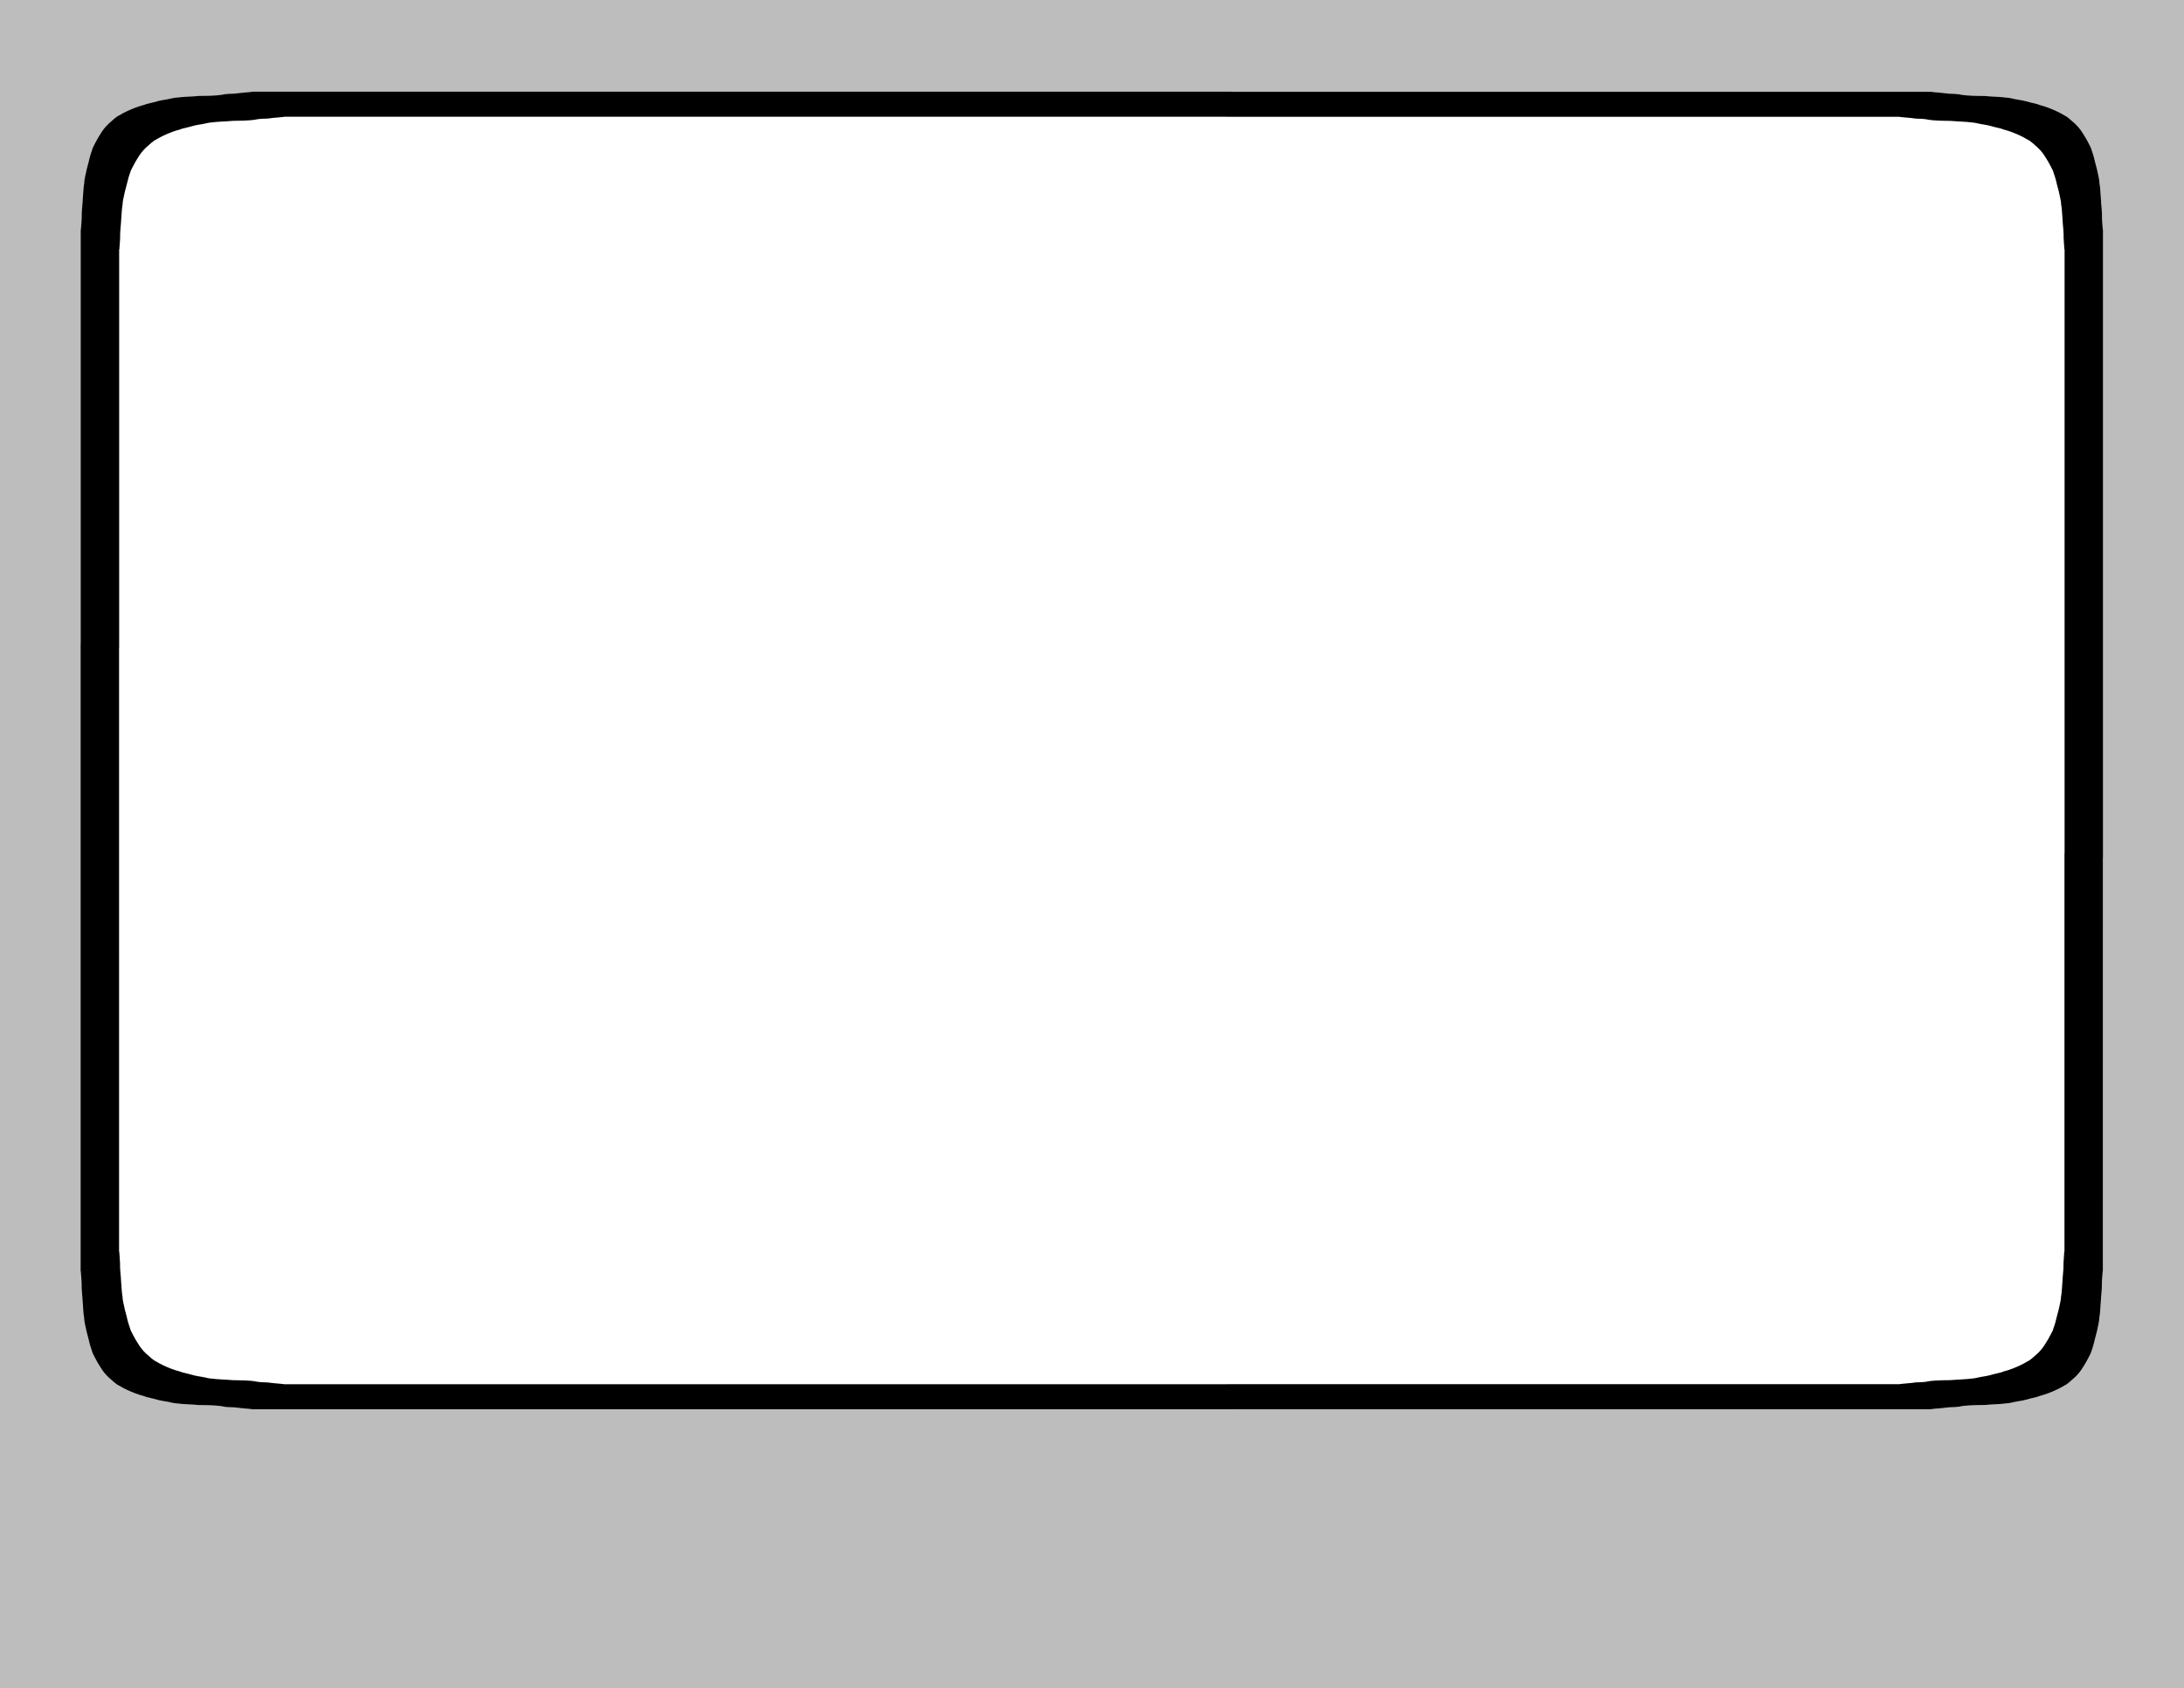 <?xml version="1.0" encoding="UTF-8"?>
<!-- Generator: Adobe Illustrator 15.0.0, SVG Export Plug-In . SVG Version: 6.00 Build 0)  -->
<svg xmlns="http://www.w3.org/2000/svg" xmlns:xlink="http://www.w3.org/1999/xlink" version="1.1" id="Calque_1" x="0px" y="0px" width="810.9px" height="626.7px" viewBox="12.8 6.65 810.9 626.7" xml:space="preserve">
<g>
	<polygon fill="#BEBDBD" points="107.009,40.733 107.002,40.733 107.001,40.735  "></polygon>
	<polygon fill="#BEBDBD" points="729.977,40.757 729.973,40.757 729.963,40.756  "></polygon>
	<polygon fill="#BEBDBD" points="106.999,40.735 106.997,40.735 106.996,40.735  "></polygon>
	<path fill="#BEBDBD" d="M12.8,6.65v626.7h810.9V6.65H12.8z M793.62,324.971h-0.035v153.701c-0.08,0.047-0.135,0.135-0.131,0.23   c0,0.047,0.016,0.09,0.039,0.126c-0.023,0.274-0.043,0.554-0.064,0.831c-0.021,0.062-0.025,0.131-0.018,0.199   c-0.082,1.004-0.164,2.007-0.197,3.013v-0.028c-0.021,0.638-0.037,1.275-0.021,1.911c-0.033,0.58-0.072,1.163-0.121,1.74   c-0.053,0.603-0.111,1.205-0.16,1.808c-0.055,0.678-0.084,1.357-0.131,2.034c-0.039,0.588-0.08,1.175-0.123,1.763   c-0.041,0.561-0.074,1.119-0.131,1.677c-0.029,0.275-0.064,0.557-0.092,0.83c-0.025,0.244-0.051,0.488-0.09,0.73   c-0.029,0.18-0.066,0.355-0.104,0.533c0.051,0.702-0.178,1.465-0.271,2.139c-0.354,1.869-0.801,3.684-1.316,5.497   c-0.396,1.824-0.926,3.621-1.572,5.372c-0.576,1.196-1.215,2.354-1.854,3.521c-0.729,1.177-1.42,2.381-2.27,3.476   c-1.088,1.399-2.438,2.562-3.789,3.705c-0.547,0.415-1.107,0.945-1.756,1.213c-1.088,0.689-2.453,1.352-2.84,1.532   c-2.068,0.979-4.215,1.837-6.438,2.396c-0.314,0.134-0.635,0.252-0.967,0.354c-0.795,0.225-1.602,0.39-2.406,0.58   c-0.797,0.189-1.584,0.43-2.379,0.632c-0.924,0.221-1.865,0.344-2.803,0.508c-0.484,0.085-0.973,0.173-1.451,0.289   c-0.229,0.056-0.459,0.112-0.688,0.169c-0.033,0.006-0.066,0.012-0.102,0.018c0.027-0.005,0.057-0.011,0.08-0.014   c-0.113,0.02-0.229,0.036-0.344,0.056c0.002-0.001,0.004-0.001,0.008-0.003c-0.018,0.004-0.032,0.008-0.051,0.012   c0.008-0.004,0.019-0.007,0.023-0.008c-0.299,0.044-0.596,0.086-0.893,0.123c-1.387,0.181-2.785,0.273-4.18,0.355   c-0.74,0.043-1.48,0.075-2.222,0.125c-0.711,0.049-1.422,0.111-2.131,0.154c-0.604,0.033-1.209,0.033-1.815,0.033h-0.312   c-0.698,0.001-1.397,0.021-2.101,0.056c-0.721,0.034-1.44,0.079-2.164,0.122c-0.781,0.044-1.549,0.135-2.313,0.271   c-0.274,0.053-0.552,0.108-0.825,0.161c-0.5,0.077-1,0.123-1.506,0.144c-0.68,0.022-1.357,0.031-2.035,0.072   c-0.688,0.042-1.371,0.149-2.054,0.24c-1.241,0.146-2.489,0.188-3.731,0.34l0,0c-0.271,0.033-0.545,0.07-0.82,0.105   c0.018-0.003,0.031-0.006,0.05-0.008c-0.022,0.005-0.048,0.008-0.069,0.011c-0.004,0-0.006,0.001-0.011,0.001   c0.005,0,0.005,0,0.005,0c-0.007,0-0.009,0-0.016,0.002c0.007-0.002,0.009-0.002,0.011-0.002c-0.052,0.006-0.104,0.012-0.157,0.018   H470.562v0.022H107.125c-0.05-0.007-0.1-0.013-0.149-0.02c0,0,0,0,0.001,0l-0.01-0.001c-0.002-0.001-0.005-0.001-0.007-0.001l0,0   c-0.023-0.002-0.047-0.006-0.07-0.01c0.016,0.003,0.03,0.005,0.048,0.006c-0.275-0.032-0.548-0.067-0.82-0.104h0.002   c-1.242-0.15-2.493-0.196-3.735-0.344c-0.682-0.091-1.365-0.195-2.053-0.238c-0.677-0.038-1.356-0.051-2.034-0.071   c-0.506-0.021-1.007-0.064-1.506-0.146c-0.274-0.053-0.55-0.106-0.825-0.158c-0.769-0.141-1.535-0.229-2.316-0.275   c-0.722-0.041-1.442-0.084-2.165-0.12c-0.699-0.033-1.397-0.053-2.097-0.054h-0.312c-0.605,0-1.212,0-1.815-0.035   c-0.712-0.041-1.422-0.106-2.133-0.154c-0.738-0.05-1.479-0.081-2.219-0.124c-1.396-0.082-2.793-0.178-4.181-0.354   c-0.298-0.036-0.594-0.078-0.89-0.123c0.008,0.001,0.016,0.004,0.024,0.005c-0.018-0.004-0.035-0.005-0.052-0.008   c0.004,0.001,0.007,0.001,0.009,0.002c-0.115-0.021-0.229-0.037-0.345-0.056c0.026,0.004,0.053,0.009,0.079,0.013   c-0.032-0.005-0.063-0.011-0.097-0.018c-0.229-0.058-0.459-0.11-0.688-0.17c-0.479-0.116-0.967-0.203-1.451-0.287   c-0.936-0.165-1.878-0.286-2.802-0.511c-0.796-0.202-1.583-0.438-2.38-0.629c-0.805-0.192-1.611-0.357-2.407-0.583   c-0.329-0.102-0.649-0.222-0.965-0.353c-2.223-0.562-4.368-1.42-6.436-2.397c-0.388-0.182-1.752-0.842-2.84-1.531   c-0.647-0.268-1.209-0.8-1.757-1.215c-1.348-1.143-2.699-2.305-3.789-3.703c-0.847-1.096-1.537-2.303-2.266-3.475   c-0.64-1.171-1.275-2.326-1.854-3.521c-0.644-1.751-1.177-3.551-1.571-5.37c-0.519-1.812-0.963-3.63-1.32-5.496   c-0.092-0.677-0.321-1.438-0.269-2.142c-0.039-0.177-0.074-0.354-0.108-0.532c-0.038-0.24-0.062-0.484-0.086-0.729   c-0.027-0.275-0.062-0.554-0.091-0.832c-0.059-0.558-0.09-1.116-0.131-1.674c-0.042-0.588-0.083-1.176-0.124-1.764   c-0.047-0.68-0.076-1.357-0.131-2.033c-0.048-0.604-0.11-1.205-0.161-1.811c-0.049-0.578-0.086-1.16-0.12-1.739   c0.017-0.639,0.003-1.272-0.023-1.91v0.025c-0.032-1.006-0.115-2.008-0.195-3.011c0.012-0.068,0.005-0.138-0.017-0.2   c-0.023-0.276-0.044-0.555-0.065-0.832c0.024-0.034,0.037-0.077,0.039-0.125c0.003-0.097-0.052-0.186-0.131-0.229V245.626h0.035   V91.88c0.079-0.045,0.135-0.135,0.132-0.231c-0.002-0.047-0.016-0.089-0.039-0.124c0.021-0.278,0.042-0.556,0.064-0.832   c0.021-0.063,0.028-0.131,0.018-0.201c0.08-1.003,0.163-2.005,0.195-3.01v0.027c0.025-0.636,0.038-1.274,0.024-1.912   c0.032-0.579,0.07-1.161,0.12-1.739c0.05-0.603,0.112-1.205,0.16-1.808c0.054-0.677,0.084-1.357,0.131-2.034   c0.04-0.588,0.081-1.175,0.123-1.763c0.041-0.559,0.073-1.118,0.132-1.675c0.028-0.277,0.063-0.556,0.091-0.832   c0.025-0.244,0.048-0.488,0.087-0.73c0.033-0.178,0.068-0.356,0.107-0.534c-0.053-0.701,0.177-1.464,0.269-2.14   c0.356-1.868,0.801-3.683,1.32-5.497c0.394-1.821,0.927-3.62,1.57-5.371c0.578-1.196,1.215-2.354,1.854-3.522   c0.729-1.172,1.418-2.379,2.266-3.473c1.089-1.4,2.442-2.563,3.79-3.705c0.547-0.414,1.108-0.946,1.755-1.214   c1.088-0.691,2.452-1.35,2.841-1.532c2.067-0.978,4.214-1.837,6.436-2.397c0.315-0.133,0.636-0.252,0.965-0.354   c0.795-0.225,1.604-0.39,2.407-0.583c0.797-0.19,1.584-0.427,2.379-0.63c0.925-0.221,1.868-0.343,2.803-0.507   c0.484-0.086,0.972-0.173,1.45-0.29c0.231-0.055,0.46-0.112,0.689-0.167c0.034-0.008,0.067-0.012,0.099-0.017   c-0.027,0.004-0.053,0.008-0.079,0.011c0.115-0.017,0.229-0.035,0.344-0.054c-0.002,0.001-0.004,0.001-0.008,0.002   c0.018-0.002,0.033-0.004,0.051-0.008c-0.009,0.001-0.018,0.004-0.025,0.005c0.297-0.044,0.593-0.085,0.891-0.124   c1.387-0.178,2.785-0.273,4.181-0.354c0.739-0.044,1.479-0.075,2.219-0.125c0.712-0.048,1.423-0.112,2.133-0.155   c0.604-0.035,1.209-0.035,1.815-0.035h0.311c0.7-0.001,1.398-0.02,2.098-0.054c0.723-0.034,1.444-0.079,2.165-0.121   c0.78-0.044,1.548-0.134,2.315-0.274c0.275-0.052,0.55-0.108,0.826-0.16c0.499-0.077,0.999-0.123,1.506-0.144   c0.678-0.023,1.357-0.031,2.034-0.072c0.688-0.042,1.372-0.15,2.053-0.239c1.242-0.146,2.492-0.191,3.734-0.342   c0,0-0.001,0-0.002,0c0.273-0.034,0.546-0.069,0.82-0.104c-0.017,0.001-0.032,0.003-0.048,0.004   c0.024-0.002,0.048-0.006,0.071-0.008c0.002,0,0.005,0,0.007-0.001l0.01-0.001c0,0-0.002,0-0.003,0   c0.051-0.006,0.1-0.012,0.15-0.018h363.44v0.023h259.215c0.053,0.006,0.104,0.012,0.154,0.018c0.004,0,0.006,0,0.009,0.001   c0,0,0.003,0,0.005,0.002c0,0,0,0-0.002,0c0.021,0.002,0.047,0.004,0.068,0.008c-0.016-0.001-0.028-0.004-0.047-0.005   c0.275,0.035,0.545,0.071,0.82,0.104h-0.002c1.239,0.15,2.491,0.195,3.73,0.341c0.686,0.09,1.367,0.198,2.057,0.24   c0.678,0.039,1.354,0.049,2.031,0.071c0.51,0.022,1.01,0.066,1.508,0.145c0.273,0.052,0.551,0.107,0.824,0.159   c0.77,0.14,1.533,0.229,2.314,0.273c0.721,0.041,1.443,0.086,2.166,0.122c0.699,0.033,1.396,0.053,2.098,0.054h0.312   c0.604,0,1.213,0,1.814,0.035c0.711,0.041,1.42,0.106,2.135,0.154c0.736,0.05,1.479,0.08,2.219,0.125   c1.395,0.081,2.793,0.177,4.18,0.355c0.299,0.037,0.594,0.079,0.894,0.123c-0.011-0.001-0.019-0.002-0.022-0.003   c0.016,0.002,0.031,0.004,0.049,0.007c-0.002-0.001-0.006-0.001-0.008-0.003c0.115,0.02,0.229,0.038,0.344,0.056   c-0.023-0.004-0.053-0.009-0.078-0.012c0.029,0.005,0.064,0.011,0.1,0.016c0.229,0.055,0.459,0.112,0.688,0.168   c0.479,0.117,0.968,0.203,1.451,0.289c0.935,0.164,1.877,0.286,2.803,0.508c0.795,0.202,1.582,0.439,2.38,0.63   c0.806,0.193,1.61,0.358,2.405,0.582c0.33,0.102,0.648,0.222,0.967,0.354c2.225,0.561,4.367,1.418,6.438,2.398   c0.387,0.181,1.752,0.841,2.84,1.532c0.646,0.267,1.209,0.799,1.756,1.213c1.349,1.143,2.699,2.304,3.789,3.706   c0.849,1.093,1.537,2.3,2.267,3.473c0.642,1.168,1.276,2.325,1.854,3.521c0.644,1.751,1.176,3.55,1.57,5.371   c0.52,1.814,0.963,3.629,1.318,5.497c0.093,0.675,0.322,1.438,0.27,2.14c0.041,0.178,0.073,0.355,0.107,0.534   c0.039,0.242,0.062,0.486,0.089,0.73c0.026,0.276,0.062,0.555,0.091,0.832c0.061,0.557,0.092,1.117,0.133,1.676   c0.041,0.586,0.082,1.175,0.123,1.762c0.047,0.677,0.076,1.357,0.131,2.035c0.047,0.602,0.108,1.204,0.16,1.807   c0.049,0.578,0.086,1.16,0.121,1.739c-0.02,0.638-0.005,1.274,0.021,1.912v-0.027c0.033,1.006,0.115,2.008,0.197,3.011   c-0.014,0.069-0.006,0.137,0.016,0.2c0.023,0.277,0.043,0.555,0.066,0.831c-0.025,0.037-0.039,0.079-0.039,0.126   c-0.004,0.097,0.051,0.186,0.131,0.231v233.069H793.62L793.62,324.971z"></path>
	<polygon fill="#BEBDBD" points="729.942,529.818 729.944,529.818 729.944,529.817  "></polygon>
	<polygon fill="#BEBDBD" points="106.966,529.842 106.977,529.842 106.965,529.842  "></polygon>
</g>
<g>
	<path d="M759.396,527.439c-0.006,0.001-0.012,0.002-0.017,0.003c-0.021,0.004-0.042,0.007-0.063,0.011   C759.343,527.448,759.372,527.442,759.396,527.439z"></path>
	<path d="M729.883,529.802c0,0,0,0-0.005,0c-0.002,0-0.004,0-0.011,0.002C729.874,529.802,729.876,529.802,729.883,529.802z"></path>
	<path d="M793.498,91.655c0-0.047,0.014-0.089,0.039-0.126c-0.023-0.276-0.043-0.554-0.066-0.831   c-0.021-0.063-0.029-0.131-0.016-0.2c-0.082-1.003-0.164-2.005-0.197-3.011v0.027c-0.025-0.638-0.04-1.274-0.021-1.912   c-0.035-0.579-0.072-1.161-0.121-1.739c-0.052-0.603-0.114-1.205-0.161-1.807c-0.055-0.678-0.084-1.358-0.131-2.035   c-0.041-0.587-0.082-1.176-0.123-1.762c-0.041-0.559-0.072-1.119-0.133-1.676c-0.029-0.277-0.064-0.556-0.091-0.832   c-0.026-0.244-0.05-0.488-0.089-0.73c-0.034-0.179-0.066-0.356-0.107-0.534c0.053-0.702-0.177-1.465-0.27-2.14   c-0.356-1.868-0.8-3.683-1.319-5.497c-0.396-1.821-0.928-3.62-1.571-5.371c-0.579-1.196-1.215-2.353-1.856-3.521   c-0.73-1.173-1.419-2.38-2.269-3.473c-1.091-1.402-2.442-2.563-3.792-3.706c-0.547-0.414-1.11-0.946-1.757-1.213   c-1.089-0.691-2.455-1.351-2.842-1.532c-2.072-0.98-4.217-1.837-6.442-2.398c-0.319-0.132-0.638-0.252-0.968-0.354   c-0.796-0.224-1.601-0.389-2.407-0.582c-0.799-0.191-1.586-0.428-2.382-0.63c-0.927-0.222-1.869-0.344-2.805-0.508   c-0.484-0.086-0.973-0.172-1.452-0.289c-0.229-0.056-0.46-0.113-0.688-0.168c-0.035-0.005-0.07-0.011-0.1-0.016   c0.025,0.003,0.055,0.008,0.078,0.012c-0.114-0.018-0.229-0.036-0.344-0.056c0.002,0.002,0.006,0.002,0.008,0.003   c-0.018-0.003-0.033-0.005-0.049-0.007c0.004,0.001,0.012,0.002,0.022,0.003c-0.3-0.044-0.596-0.086-0.895-0.123   c-1.388-0.178-2.787-0.274-4.183-0.355c-0.741-0.045-1.483-0.075-2.221-0.125c-0.715-0.048-1.425-0.113-2.137-0.154   c-0.602-0.035-1.211-0.035-1.815-0.035h-0.312c-0.703-0.001-1.399-0.021-2.1-0.054c-0.723-0.036-1.446-0.081-2.168-0.122   c-0.781-0.044-1.546-0.133-2.315-0.273c-0.274-0.052-0.552-0.107-0.825-0.159c-0.498-0.079-0.999-0.123-1.509-0.145   c-0.679-0.022-1.354-0.032-2.033-0.071c-0.689-0.042-1.372-0.15-2.058-0.24c-1.24-0.146-2.493-0.191-3.733-0.341h0.002   c-0.276-0.033-0.546-0.069-0.821-0.104c0.019,0.001,0.031,0.004,0.047,0.005c-0.021-0.004-0.047-0.006-0.068-0.008   c0.002,0,0.002,0,0.002,0c-0.002-0.002-0.005-0.002-0.005-0.002c-0.003-0.001-0.005-0.001-0.009-0.001   c-0.051-0.006-0.102-0.012-0.154-0.018H470.353v-0.023h-363.72c-0.051,0.006-0.1,0.012-0.15,0.018c0.002,0,0.004,0,0.004,0   l-0.011,0.001c-0.002,0.001-0.005,0.001-0.007,0.001c-0.023,0.002-0.047,0.006-0.071,0.008c0.017-0.001,0.031-0.003,0.048-0.004   c-0.273,0.035-0.547,0.07-0.821,0.104c0.002,0,0.002,0,0.002,0c-1.242,0.151-2.493,0.196-3.736,0.342   c-0.681,0.089-1.365,0.197-2.054,0.239c-0.677,0.041-1.357,0.049-2.036,0.072c-0.507,0.021-1.008,0.067-1.507,0.144   c-0.276,0.052-0.551,0.108-0.827,0.16c-0.768,0.14-1.537,0.23-2.316,0.274c-0.722,0.042-1.443,0.087-2.167,0.121   c-0.7,0.034-1.398,0.053-2.099,0.054h-0.311c-0.607,0-1.212,0-1.817,0.035c-0.71,0.043-1.422,0.107-2.134,0.155   c-0.741,0.05-1.481,0.081-2.222,0.125c-1.396,0.081-2.795,0.176-4.183,0.354c-0.299,0.039-0.595,0.08-0.893,0.124   c0.007-0.001,0.017-0.004,0.024-0.005c-0.018,0.004-0.032,0.006-0.051,0.008c0.004-0.001,0.006-0.001,0.008-0.002   c-0.114,0.019-0.229,0.037-0.344,0.054c0.026-0.003,0.053-0.007,0.079-0.011c-0.032,0.005-0.065,0.009-0.099,0.017   c-0.229,0.055-0.458,0.112-0.69,0.167c-0.478,0.117-0.967,0.204-1.451,0.29c-0.936,0.164-1.88,0.286-2.806,0.507   c-0.795,0.203-1.583,0.44-2.381,0.63c-0.803,0.193-1.613,0.358-2.409,0.583c-0.328,0.102-0.651,0.221-0.965,0.354   c-2.224,0.56-4.373,1.419-6.44,2.397c-0.389,0.182-1.755,0.841-2.844,1.532c-0.647,0.268-1.208,0.8-1.755,1.214   c-1.35,1.142-2.704,2.305-3.794,3.705c-0.849,1.094-1.539,2.301-2.268,3.473c-0.639,1.168-1.276,2.326-1.855,3.522   c-0.644,1.751-1.177,3.55-1.571,5.371c-0.52,1.814-0.965,3.629-1.321,5.497c-0.092,0.676-0.323,1.439-0.269,2.14   c-0.039,0.178-0.074,0.356-0.107,0.534c-0.039,0.242-0.062,0.486-0.087,0.73c-0.027,0.276-0.062,0.555-0.091,0.832   c-0.06,0.557-0.091,1.116-0.132,1.675c-0.043,0.588-0.083,1.175-0.124,1.763c-0.047,0.677-0.077,1.357-0.131,2.034   c-0.049,0.603-0.11,1.205-0.16,1.808c-0.051,0.578-0.088,1.16-0.12,1.739c0.015,0.638,0.001,1.276-0.024,1.912v-0.027   c-0.031,1.005-0.116,2.007-0.196,3.01c0.011,0.07,0.004,0.138-0.018,0.201c-0.021,0.276-0.043,0.554-0.064,0.832   c0.023,0.035,0.037,0.077,0.039,0.124c0.004,0.096-0.053,0.186-0.131,0.231V245.61h-0.035v233.065   c0.078,0.043,0.134,0.132,0.131,0.229c-0.002,0.048-0.016,0.091-0.039,0.125c0.021,0.277,0.042,0.556,0.064,0.832   c0.022,0.062,0.029,0.132,0.018,0.2c0.08,1.003,0.163,2.005,0.196,3.011v-0.025c0.025,0.638,0.039,1.271,0.022,1.91   c0.034,0.579,0.071,1.161,0.12,1.739c0.051,0.605,0.113,1.206,0.161,1.811c0.055,0.676,0.084,1.354,0.131,2.033   c0.041,0.588,0.082,1.176,0.124,1.764c0.042,0.558,0.073,1.116,0.131,1.674c0.029,0.278,0.064,0.557,0.091,0.832   c0.024,0.245,0.048,0.489,0.087,0.729c0.033,0.179,0.068,0.355,0.107,0.532c-0.053,0.703,0.177,1.465,0.27,2.142   c0.356,1.866,0.801,3.684,1.32,5.496c0.394,1.819,0.927,3.619,1.572,5.37c0.579,1.195,1.215,2.351,1.855,3.521   c0.729,1.172,1.421,2.379,2.268,3.475c1.091,1.398,2.443,2.561,3.792,3.703c0.549,0.415,1.111,0.947,1.759,1.215   c1.089,0.689,2.453,1.35,2.842,1.531c2.07,0.978,4.216,1.835,6.44,2.397c0.316,0.131,0.637,0.251,0.965,0.353   c0.798,0.226,1.604,0.391,2.41,0.583c0.797,0.191,1.585,0.427,2.381,0.629c0.924,0.225,1.868,0.346,2.805,0.511   c0.484,0.084,0.973,0.171,1.453,0.287c0.229,0.06,0.459,0.112,0.688,0.17c0.034,0.007,0.064,0.013,0.098,0.018   c-0.027-0.004-0.054-0.009-0.08-0.013c0.116,0.019,0.23,0.035,0.346,0.056c-0.002-0.001-0.006-0.001-0.01-0.002   c0.018,0.003,0.035,0.004,0.053,0.008c-0.008-0.001-0.016-0.004-0.024-0.005c0.296,0.045,0.593,0.087,0.891,0.123   c1.39,0.177,2.787,0.272,4.185,0.354c0.741,0.043,1.482,0.074,2.221,0.124c0.711,0.048,1.422,0.113,2.134,0.154   c0.604,0.035,1.212,0.035,1.817,0.035h0.312c0.701,0.001,1.4,0.021,2.1,0.054c0.723,0.036,1.444,0.079,2.166,0.12   c0.782,0.046,1.549,0.135,2.318,0.275c0.275,0.052,0.551,0.105,0.826,0.158c0.5,0.081,1.001,0.124,1.507,0.146   c0.68,0.021,1.358,0.033,2.036,0.071c0.688,0.043,1.372,0.147,2.054,0.238c1.243,0.147,2.495,0.193,3.738,0.344h-0.002   c0.272,0.036,0.545,0.071,0.82,0.104c-0.018-0.001-0.031-0.003-0.047-0.006c0.022,0.004,0.047,0.008,0.069,0.01   c0.002,0,0.005,0,0.007,0.001l0.01,0.001c0.049,0.007,0.099,0.013,0.148,0.02h363.717v-0.022h259.406   c0.053-0.006,0.105-0.012,0.157-0.018c0.005,0,0.007-0.001,0.011-0.001c0.021-0.003,0.047-0.006,0.069-0.011   c-0.019,0.002-0.032,0.005-0.05,0.008c0.275-0.035,0.549-0.072,0.821-0.105c1.243-0.152,2.492-0.194,3.733-0.34   c0.684-0.091,1.367-0.198,2.056-0.24c0.679-0.041,1.356-0.05,2.037-0.072c0.506-0.021,1.007-0.066,1.507-0.144   c0.273-0.053,0.551-0.108,0.826-0.161c0.765-0.136,1.533-0.227,2.314-0.271c0.725-0.043,1.445-0.088,2.166-0.122   c0.704-0.034,1.403-0.055,2.103-0.056h0.312c0.607,0,1.212,0,1.816-0.033c0.71-0.043,1.422-0.105,2.133-0.154   c0.742-0.05,1.482-0.082,2.224-0.125c1.396-0.082,2.795-0.175,4.183-0.355c0.297-0.037,0.595-0.079,0.894-0.123   c-0.005,0.001-0.016,0.004-0.023,0.008c0.019-0.004,0.033-0.008,0.051-0.012c-0.004,0.002-0.006,0.002-0.008,0.003   c0.109-0.019,0.219-0.034,0.327-0.053c0.013-0.002,0.025-0.005,0.038-0.007c0.229-0.057,0.46-0.113,0.688-0.169   c0.479-0.116,0.967-0.204,1.452-0.289c0.938-0.164,1.88-0.287,2.805-0.508c0.796-0.202,1.583-0.442,2.381-0.632   c0.806-0.19,1.612-0.355,2.408-0.58c0.332-0.103,0.652-0.221,0.968-0.354c2.224-0.559,4.372-1.417,6.442-2.396   c0.387-0.181,1.753-0.843,2.842-1.532c0.648-0.268,1.21-0.798,1.757-1.213c1.353-1.144,2.703-2.306,3.792-3.705   c0.851-1.095,1.541-2.299,2.271-3.476c0.64-1.167,1.278-2.324,1.854-3.521c0.647-1.751,1.177-3.548,1.574-5.372   c0.516-1.813,0.963-3.628,1.317-5.497c0.094-0.674,0.322-1.437,0.271-2.139c0.037-0.178,0.074-0.354,0.104-0.533   c0.039-0.242,0.064-0.486,0.09-0.73c0.027-0.273,0.062-0.555,0.092-0.83c0.057-0.558,0.09-1.116,0.131-1.677   c0.043-0.588,0.084-1.175,0.123-1.763c0.047-0.677,0.076-1.356,0.131-2.034c0.05-0.603,0.108-1.205,0.161-1.808   c0.049-0.577,0.088-1.16,0.121-1.74c-0.017-0.636-0.001-1.273,0.021-1.911v0.028c0.033-1.006,0.115-2.009,0.197-3.013   c-0.008-0.068-0.003-0.138,0.018-0.199c0.021-0.277,0.041-0.557,0.064-0.831c-0.023-0.036-0.039-0.079-0.039-0.126   c-0.004-0.096,0.051-0.184,0.131-0.23V324.955h0.035h0.009V91.886C793.549,91.841,793.494,91.752,793.498,91.655z M779.36,323.447   h-0.008h-0.034v147.859c-0.077,0.045-0.13,0.13-0.126,0.222c0,0.045,0.015,0.087,0.037,0.121c-0.022,0.264-0.041,0.533-0.062,0.8   c-0.02,0.059-0.024,0.126-0.017,0.191c-0.079,0.966-0.159,1.931-0.19,2.898v-0.027c-0.021,0.613-0.036,1.227-0.02,1.838   c-0.033,0.559-0.07,1.119-0.117,1.675c-0.051,0.579-0.107,1.159-0.154,1.738c-0.053,0.652-0.081,1.307-0.126,1.957   c-0.037,0.565-0.077,1.131-0.118,1.696c-0.039,0.539-0.071,1.076-0.126,1.612c-0.028,0.266-0.062,0.536-0.089,0.799   c-0.023,0.235-0.049,0.47-0.086,0.703c-0.028,0.173-0.063,0.342-0.1,0.513c0.049,0.676-0.171,1.409-0.261,2.058   c-0.342,1.798-0.771,3.543-1.268,5.288c-0.383,1.755-0.892,3.483-1.515,5.168c-0.554,1.15-1.17,2.264-1.784,3.387   c-0.702,1.132-1.367,2.29-2.185,3.343c-1.048,1.347-2.348,2.465-3.648,3.564c-0.526,0.399-1.065,0.909-1.69,1.167   c-1.047,0.663-2.361,1.3-2.733,1.474c-1.992,0.941-4.058,1.768-6.198,2.305c-0.302,0.129-0.61,0.242-0.931,0.341   c-0.765,0.217-1.542,0.375-2.316,0.559c-0.767,0.182-1.525,0.413-2.29,0.607c-0.89,0.213-1.796,0.331-2.698,0.488   c-0.467,0.082-0.937,0.167-1.397,0.278c-0.22,0.054-0.441,0.108-0.662,0.163c-0.031,0.005-0.063,0.011-0.098,0.017   c0.026-0.005,0.055-0.011,0.077-0.014c-0.108,0.02-0.22,0.035-0.33,0.054c0.002-0.001,0.004-0.001,0.007-0.003   c-0.017,0.004-0.03,0.008-0.049,0.012c0.008-0.004,0.019-0.007,0.023-0.008c-0.289,0.043-0.574,0.083-0.86,0.118   c-1.335,0.174-2.681,0.264-4.023,0.343c-0.713,0.041-1.426,0.072-2.14,0.12c-0.684,0.047-1.368,0.106-2.052,0.148   c-0.581,0.031-1.163,0.031-1.747,0.031h-0.3c-0.673,0.001-1.346,0.021-2.022,0.054c-0.693,0.033-1.387,0.076-2.083,0.118   c-0.753,0.042-1.492,0.129-2.228,0.26c-0.264,0.051-0.532,0.104-0.795,0.155c-0.48,0.074-0.962,0.118-1.449,0.138   c-0.654,0.021-1.307,0.03-1.959,0.069c-0.663,0.041-1.32,0.145-1.978,0.231c-1.195,0.14-2.396,0.181-3.593,0.327   c-0.261,0.032-0.524,0.067-0.789,0.102c0.017-0.003,0.03-0.006,0.048-0.008c-0.021,0.005-0.046,0.008-0.066,0.011   c-0.004,0-0.006,0.001-0.011,0.001c0.005,0,0.005,0,0.005,0c-0.006,0-0.008,0-0.013,0.001c-0.047,0.005-0.096,0.01-0.144,0.016   H468.333v0.021H118.439c-0.048-0.007-0.096-0.013-0.143-0.019l-0.009-0.001c-0.002-0.001-0.005-0.001-0.007-0.001   c-0.019-0.002-0.039-0.005-0.058-0.009c-0.252-0.029-0.502-0.062-0.753-0.095h0.002c-1.196-0.145-2.4-0.188-3.596-0.331   c-0.656-0.087-1.314-0.188-1.976-0.229c-0.652-0.037-1.305-0.049-1.958-0.069c-0.487-0.021-0.969-0.062-1.45-0.14   c-0.264-0.051-0.53-0.103-0.794-0.152c-0.74-0.135-1.478-0.221-2.23-0.265c-0.694-0.039-1.388-0.081-2.083-0.115   c-0.673-0.032-1.346-0.051-2.02-0.052h-0.3c-0.582,0-1.167,0-1.748-0.034c-0.685-0.039-1.369-0.103-2.053-0.148   c-0.71-0.048-1.423-0.078-2.136-0.119c-1.344-0.079-2.688-0.171-4.025-0.341c-0.286-0.035-0.572-0.075-0.856-0.118   c0.008,0,0.016,0.003,0.023,0.004c-0.017-0.004-0.034-0.004-0.051-0.007c0.004,0.001,0.007,0.001,0.009,0.002   c-0.111-0.021-0.221-0.036-0.333-0.054c0.025,0.004,0.051,0.008,0.077,0.012c-0.032-0.005-0.061-0.01-0.094-0.017   c-0.22-0.056-0.442-0.106-0.662-0.163c-0.462-0.112-0.932-0.196-1.397-0.276c-0.902-0.159-1.809-0.275-2.698-0.491   c-0.766-0.195-1.523-0.421-2.291-0.605c-0.775-0.185-1.551-0.344-2.318-0.561c-0.316-0.098-0.625-0.214-0.929-0.34   c-2.14-0.541-4.205-1.365-6.196-2.306c-0.374-0.175-1.687-0.81-2.734-1.474c-0.624-0.257-1.164-0.77-1.692-1.168   c-1.297-1.1-2.598-2.218-3.648-3.562c-0.814-1.055-1.48-2.216-2.181-3.343c-0.616-1.126-1.228-2.238-1.785-3.388   c-0.621-1.685-1.134-3.416-1.513-5.166c-0.499-1.743-0.927-3.492-1.27-5.287c-0.089-0.651-0.311-1.384-0.26-2.061   c-0.038-0.17-0.071-0.34-0.104-0.512c-0.037-0.231-0.06-0.466-0.083-0.702c-0.025-0.265-0.059-0.532-0.087-0.8   c-0.056-0.537-0.086-1.074-0.125-1.61c-0.041-0.565-0.08-1.131-0.12-1.697c-0.045-0.653-0.073-1.306-0.126-1.955   c-0.046-0.582-0.106-1.159-0.155-1.742c-0.047-0.556-0.083-1.116-0.116-1.673c0.016-0.614,0.003-1.225-0.021-1.838v0.024   c-0.032-0.968-0.111-1.932-0.188-2.896c0.011-0.065,0.005-0.132-0.017-0.192c-0.022-0.266-0.042-0.533-0.062-0.801   c0.022-0.032,0.036-0.074,0.038-0.12c0.002-0.093-0.051-0.178-0.126-0.22V247.118h0.034V99.214c0.076-0.043,0.13-0.129,0.126-0.222   c-0.002-0.045-0.015-0.085-0.038-0.119c0.021-0.267,0.041-0.535,0.062-0.8c0.021-0.061,0.027-0.126,0.017-0.193   c0.077-0.964,0.158-1.929,0.188-2.896v0.026c0.024-0.612,0.038-1.226,0.023-1.839c0.031-0.557,0.067-1.117,0.116-1.673   c0.048-0.58,0.107-1.159,0.154-1.74c0.052-0.651,0.081-1.305,0.126-1.956c0.039-0.565,0.077-1.131,0.119-1.696   c0.04-0.538,0.069-1.076,0.127-1.611c0.027-0.267,0.061-0.535,0.087-0.8c0.024-0.235,0.046-0.47,0.084-0.702   c0.032-0.171,0.065-0.342,0.104-0.514c-0.052-0.674,0.17-1.409,0.258-2.059c0.343-1.797,0.771-3.542,1.271-5.288   c0.38-1.752,0.892-3.482,1.511-5.167c0.557-1.151,1.17-2.265,1.785-3.388c0.701-1.128,1.365-2.289,2.182-3.341   c1.049-1.347,2.351-2.465,3.649-3.564c0.526-0.398,1.066-0.91,1.688-1.168c1.048-0.665,2.362-1.299,2.736-1.474   c1.989-0.941,4.057-1.767,6.196-2.306c0.303-0.127,0.613-0.242,0.929-0.34c0.766-0.217,1.545-0.375,2.318-0.561   c0.767-0.183,1.524-0.411,2.291-0.606c0.89-0.213,1.798-0.33,2.699-0.487c0.466-0.083,0.936-0.167,1.396-0.279   c0.222-0.053,0.444-0.108,0.664-0.161c0.032-0.008,0.064-0.012,0.095-0.017c-0.025,0.004-0.051,0.008-0.076,0.011   c0.111-0.016,0.221-0.034,0.332-0.052c-0.002,0.001-0.004,0.001-0.008,0.002c0.018-0.002,0.032-0.004,0.049-0.008   c-0.007,0.001-0.017,0.004-0.023,0.005c0.286-0.042,0.571-0.082,0.858-0.119c1.335-0.172,2.68-0.263,4.023-0.341   c0.713-0.042,1.425-0.072,2.138-0.12c0.685-0.046,1.37-0.108,2.053-0.149c0.582-0.034,1.164-0.034,1.748-0.034h0.299   c0.674-0.001,1.346-0.02,2.02-0.052c0.697-0.033,1.391-0.076,2.085-0.117c0.75-0.042,1.489-0.128,2.228-0.263   c0.266-0.05,0.529-0.104,0.795-0.154c0.48-0.074,0.962-0.118,1.45-0.139c0.652-0.022,1.307-0.03,1.958-0.069   c0.663-0.041,1.321-0.144,1.977-0.23c1.196-0.14,2.399-0.184,3.594-0.329c0,0,0,0-0.002,0c0.264-0.032,0.527-0.066,0.79-0.1   c-0.016,0.001-0.03,0.003-0.046,0.004c0.023-0.002,0.046-0.006,0.068-0.008c0.002,0,0.005,0,0.007,0l0.01-0.001   c0,0-0.002,0-0.004,0c0.049-0.006,0.096-0.012,0.145-0.018h349.896v0.022h249.556c0.051,0.006,0.1,0.012,0.148,0.018   c0.004,0,0.006,0,0.009,0.001c0,0,0.003,0,0.005,0.002c0,0,0,0-0.002,0c0.007,0,0.014,0.002,0.021,0.002h-0.001   c0.019,0.001,0.03,0.004,0.045,0.005c-0.014-0.003-0.029-0.004-0.044-0.005c0.265,0.034,0.523,0.069,0.788,0.1h-0.002   c1.193,0.145,2.399,0.188,3.592,0.329c0.661,0.086,1.316,0.19,1.98,0.23c0.652,0.038,1.304,0.047,1.955,0.068   c0.491,0.021,0.973,0.063,1.451,0.14c0.265,0.05,0.531,0.103,0.794,0.153c0.741,0.135,1.477,0.22,2.229,0.263   c0.693,0.039,1.39,0.083,2.085,0.117c0.674,0.032,1.344,0.051,2.02,0.052h0.301c0.582,0,1.168,0,1.748,0.034   c0.684,0.039,1.366,0.102,2.054,0.148c0.71,0.048,1.424,0.077,2.137,0.12c1.343,0.078,2.689,0.17,4.024,0.342   c0.287,0.036,0.57,0.076,0.86,0.118c-0.011-0.001-0.018-0.002-0.021-0.003c0.015,0.002,0.029,0.004,0.047,0.007   c-0.002-0.001-0.006-0.001-0.008-0.003c0.111,0.02,0.221,0.037,0.331,0.054c-0.022-0.004-0.051-0.009-0.075-0.012   c0.027,0.004,0.062,0.011,0.096,0.015c0.22,0.053,0.441,0.108,0.661,0.162c0.462,0.113,0.932,0.196,1.398,0.278   c0.898,0.158,1.807,0.275,2.698,0.488c0.765,0.195,1.522,0.422,2.29,0.606c0.776,0.186,1.551,0.345,2.315,0.56   c0.318,0.098,0.625,0.214,0.932,0.34c2.142,0.54,4.204,1.364,6.197,2.307c0.372,0.174,1.687,0.809,2.734,1.474   c0.623,0.257,1.164,0.768,1.689,1.167c1.299,1.1,2.599,2.217,3.648,3.565c0.817,1.051,1.479,2.212,2.183,3.341   c0.617,1.124,1.229,2.237,1.784,3.387c0.62,1.685,1.133,3.415,1.513,5.167c0.5,1.745,0.927,3.491,1.27,5.288   c0.089,0.649,0.311,1.383,0.26,2.059c0.039,0.171,0.07,0.341,0.103,0.514c0.038,0.233,0.061,0.468,0.086,0.703   c0.025,0.265,0.06,0.534,0.087,0.8c0.059,0.536,0.089,1.074,0.128,1.612c0.04,0.564,0.079,1.131,0.118,1.695   c0.046,0.651,0.073,1.306,0.126,1.958c0.046,0.579,0.104,1.158,0.154,1.738c0.047,0.556,0.083,1.116,0.116,1.673   c-0.018,0.613-0.004,1.226,0.02,1.839v-0.026c0.033,0.968,0.112,1.932,0.191,2.897c-0.014,0.066-0.006,0.131,0.015,0.192   c0.022,0.267,0.042,0.534,0.064,0.8c-0.024,0.036-0.038,0.076-0.038,0.121c-0.004,0.093,0.049,0.179,0.126,0.222V323.447z"></path>
</g>

</svg>

